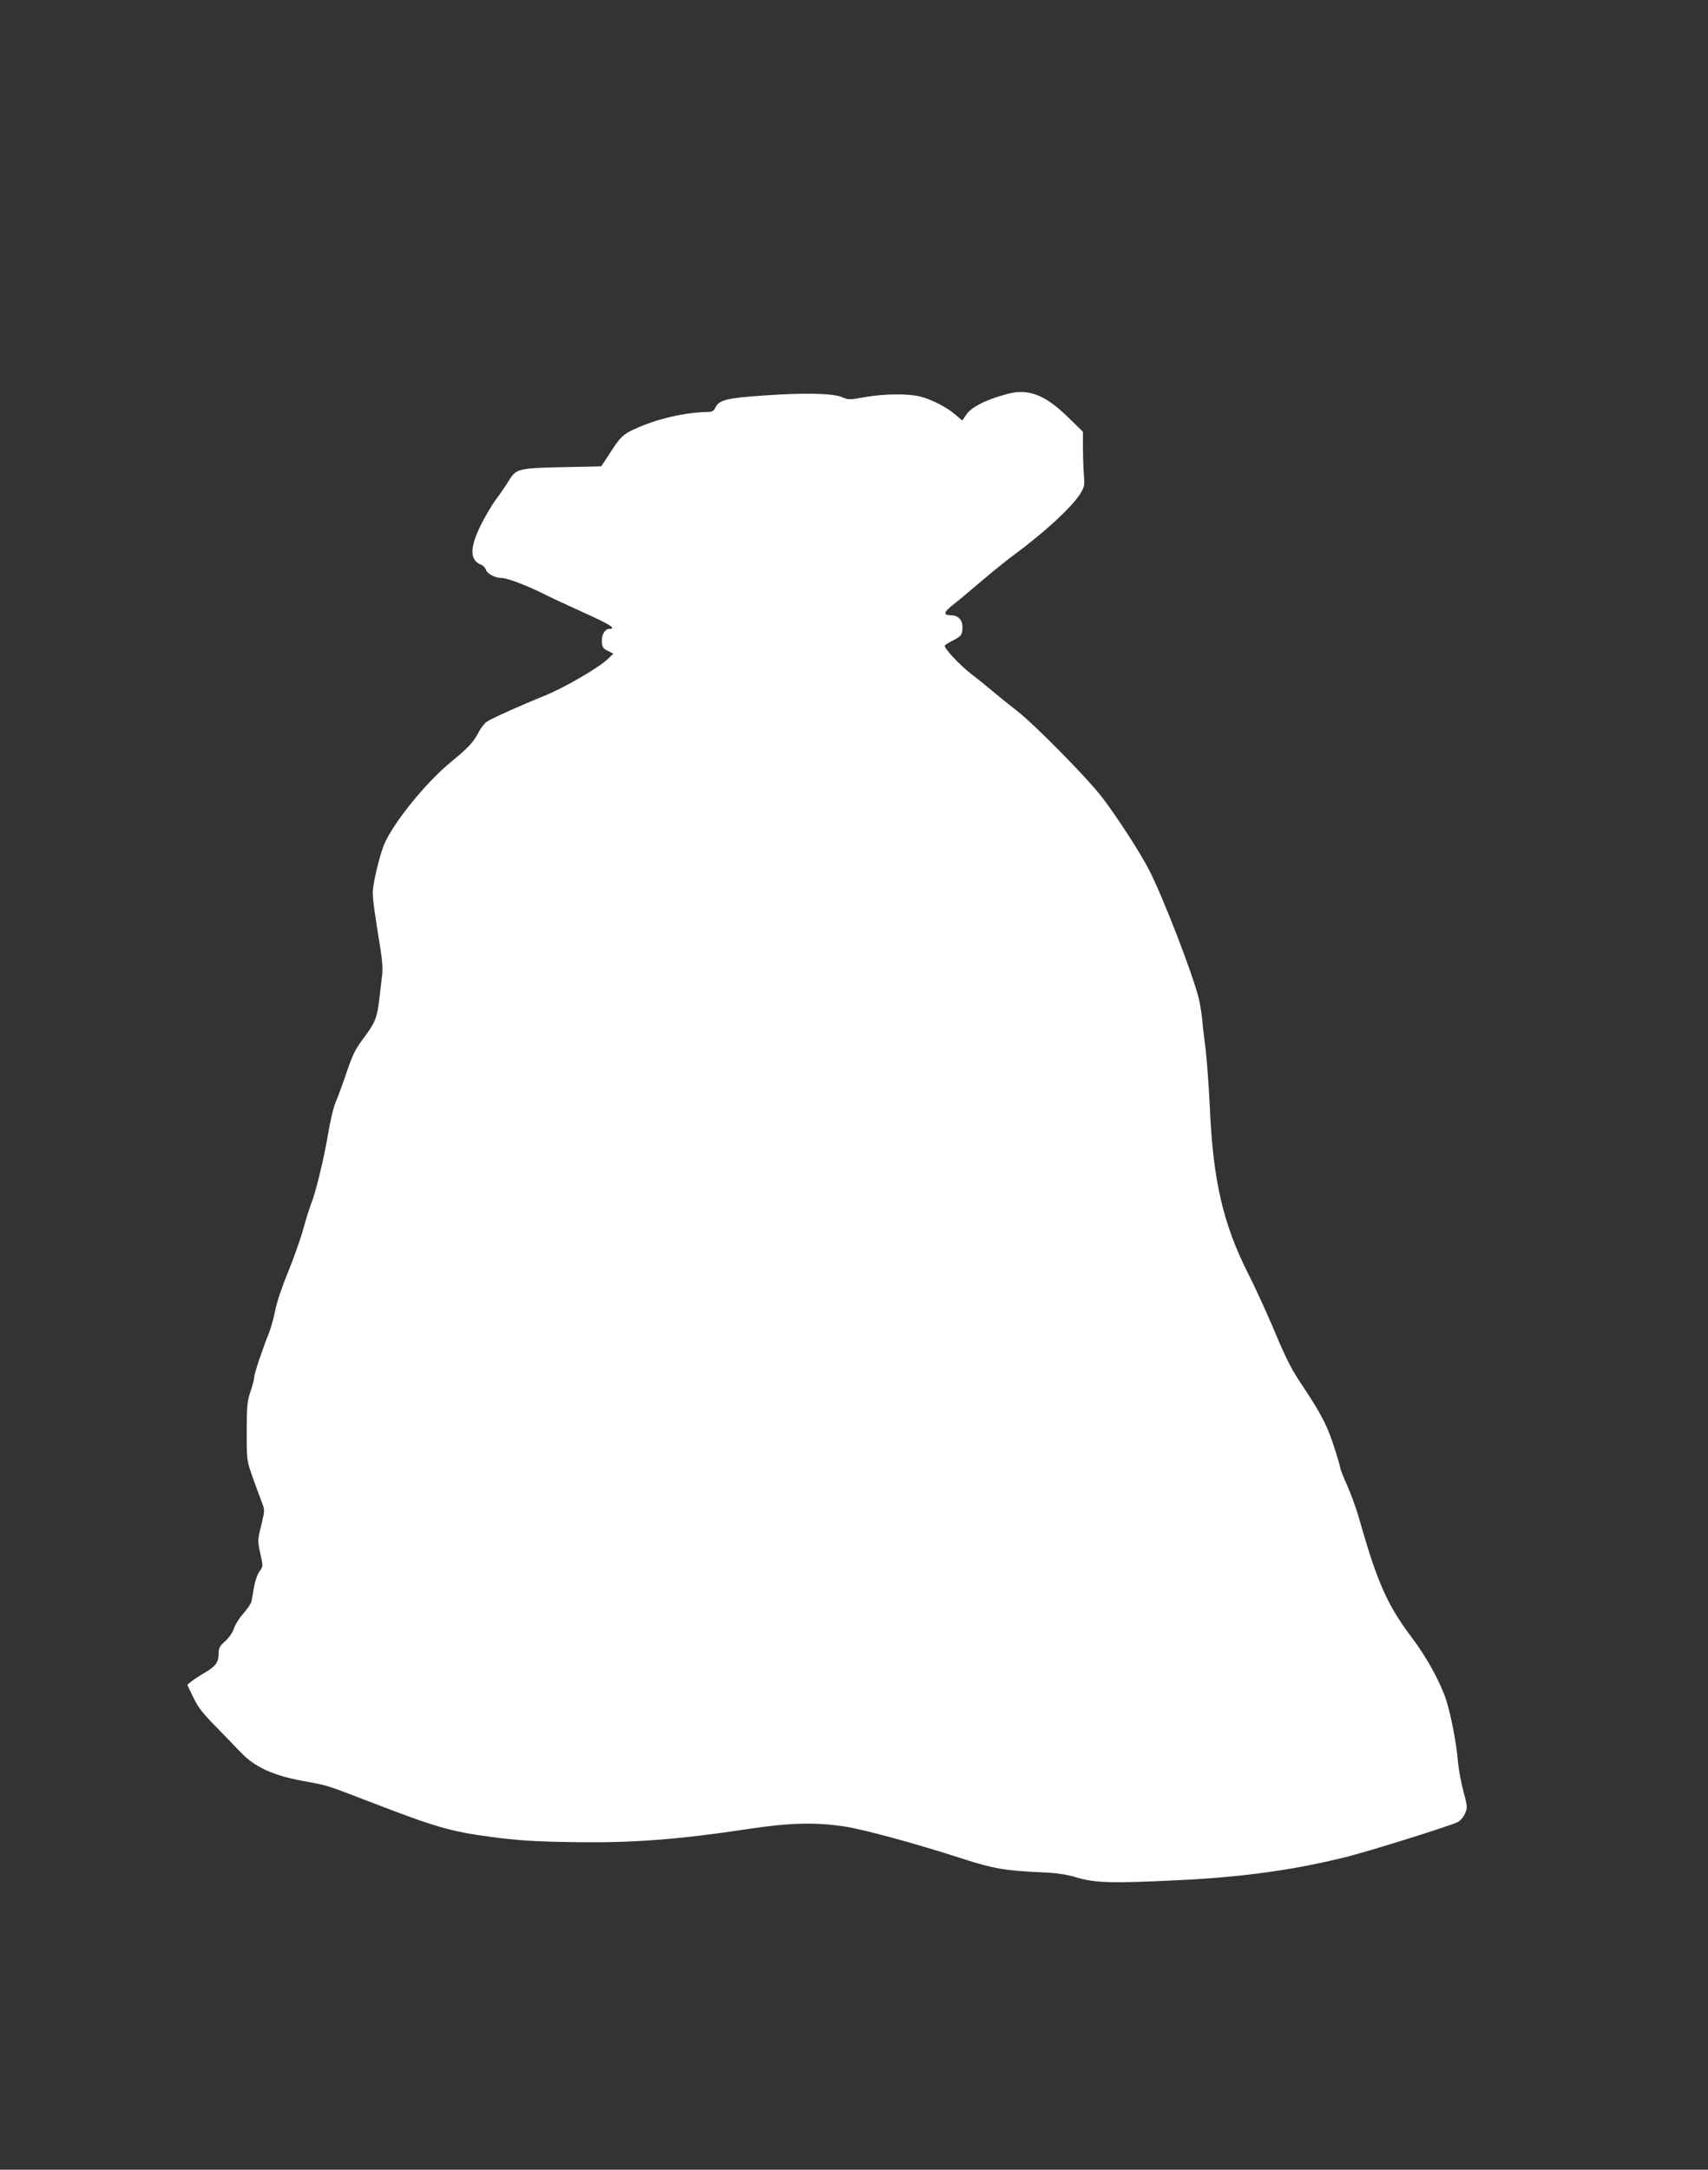 <?xml version="1.0" standalone="no"?>
<!DOCTYPE svg PUBLIC "-//W3C//DTD SVG 20010904//EN"
 "http://www.w3.org/TR/2001/REC-SVG-20010904/DTD/svg10.dtd">
<svg version="1.0" xmlns="http://www.w3.org/2000/svg"
 width="1008pt" height="1280pt" viewBox="0 0 1008 1280"
 preserveAspectRatio="xMidYMid meet">
<rect x="0" y="0" width="1008" height="1280" fill="#333333" stroke="none"/>
<g transform="translate(0,1280) scale(0.1,-0.1)"
fill="#ffffff" stroke="none">
<path d="M5945 10476 c-125 -33 -214 -78 -243 -123 l-23 -34 -41 35 c-52 45
-139 89 -208 107 -74 18 -215 16 -328 -4 -86 -16 -95 -16 -130 -1 -53 24 -219
28 -462 11 -221 -15 -267 -26 -288 -72 -8 -18 -20 -25 -39 -25 -141 -2 -309
-41 -444 -104 -64 -30 -80 -46 -142 -143 -26 -40 -48 -73 -49 -74 -2 0 -104
-3 -227 -5 -260 -5 -277 -10 -318 -80 -16 -26 -49 -75 -75 -109 -26 -35 -67
-105 -92 -156 -66 -134 -64 -207 7 -232 9 -4 21 -17 26 -31 10 -23 55 -46 94
-46 29 0 144 -43 234 -88 43 -22 156 -74 250 -117 152 -68 194 -95 149 -95
-26 0 -47 -37 -44 -76 2 -33 8 -41 36 -54 l32 -16 -32 -31 c-55 -53 -262 -173
-376 -218 -136 -55 -306 -131 -338 -152 -14 -9 -36 -37 -49 -62 -30 -59 -62
-93 -160 -173 -154 -126 -350 -369 -401 -497 -27 -71 -64 -227 -64 -275 0 -46
8 -103 46 -339 10 -62 14 -118 9 -150 -3 -29 -10 -87 -15 -129 -13 -116 -25
-149 -81 -224 -66 -89 -75 -107 -120 -239 -20 -60 -47 -131 -58 -157 -12 -26
-33 -113 -46 -195 -25 -146 -74 -347 -101 -411 -7 -18 -28 -83 -45 -145 -17
-62 -58 -176 -90 -254 -34 -82 -66 -177 -75 -225 -9 -45 -26 -107 -39 -138
-34 -83 -85 -235 -85 -256 0 -11 -10 -48 -22 -84 -19 -56 -22 -88 -22 -235 0
-170 0 -170 35 -270 20 -55 44 -121 54 -147 18 -45 18 -47 -3 -136 -22 -87
-22 -91 -6 -166 17 -76 17 -77 -5 -107 -12 -17 -26 -57 -32 -92 -6 -34 -12
-72 -15 -84 -2 -13 -24 -45 -49 -73 -24 -27 -48 -66 -54 -86 -6 -21 -27 -52
-50 -74 -35 -31 -41 -43 -41 -76 0 -51 -18 -75 -82 -112 -29 -17 -64 -40 -78
-51 l-25 -20 35 -73 c27 -57 56 -95 130 -170 52 -53 120 -124 151 -156 81 -86
191 -136 364 -168 161 -30 122 -18 425 -134 358 -138 455 -166 690 -197 154
-20 252 -27 466 -30 355 -7 630 14 1049 77 243 37 398 41 568 15 114 -17 422
-101 697 -190 179 -58 254 -71 458 -80 100 -4 153 -12 220 -32 106 -31 204
-34 594 -15 385 18 697 62 1008 141 149 39 587 176 641 201 15 7 35 29 44 49
16 36 16 41 -8 132 -14 52 -28 128 -32 169 -9 113 -40 275 -70 370 -32 101
-115 253 -199 364 -149 197 -208 330 -315 708 -17 59 -49 147 -71 196 -22 49
-40 95 -40 101 0 6 -16 62 -36 124 -40 124 -76 194 -174 342 -82 122 -102 161
-191 372 -39 91 -101 227 -139 302 -152 299 -211 554 -230 989 -6 122 -17 273
-24 335 -8 61 -18 144 -21 182 -4 39 -13 96 -21 127 -37 148 -207 587 -291
753 -53 104 -194 321 -280 433 -90 116 -397 428 -503 510 -47 36 -112 89 -145
117 -33 28 -88 72 -122 98 -69 53 -165 156 -157 169 3 4 24 18 47 29 51 26 57
34 57 81 0 40 -26 68 -65 68 -50 1 -47 17 8 61 31 24 109 89 174 145 65 55
152 125 193 155 170 125 332 274 381 350 30 47 31 52 25 127 -3 42 -5 115 -5
161 l0 84 -88 86 c-136 133 -234 170 -358 137z"/>
</g>
</svg>
